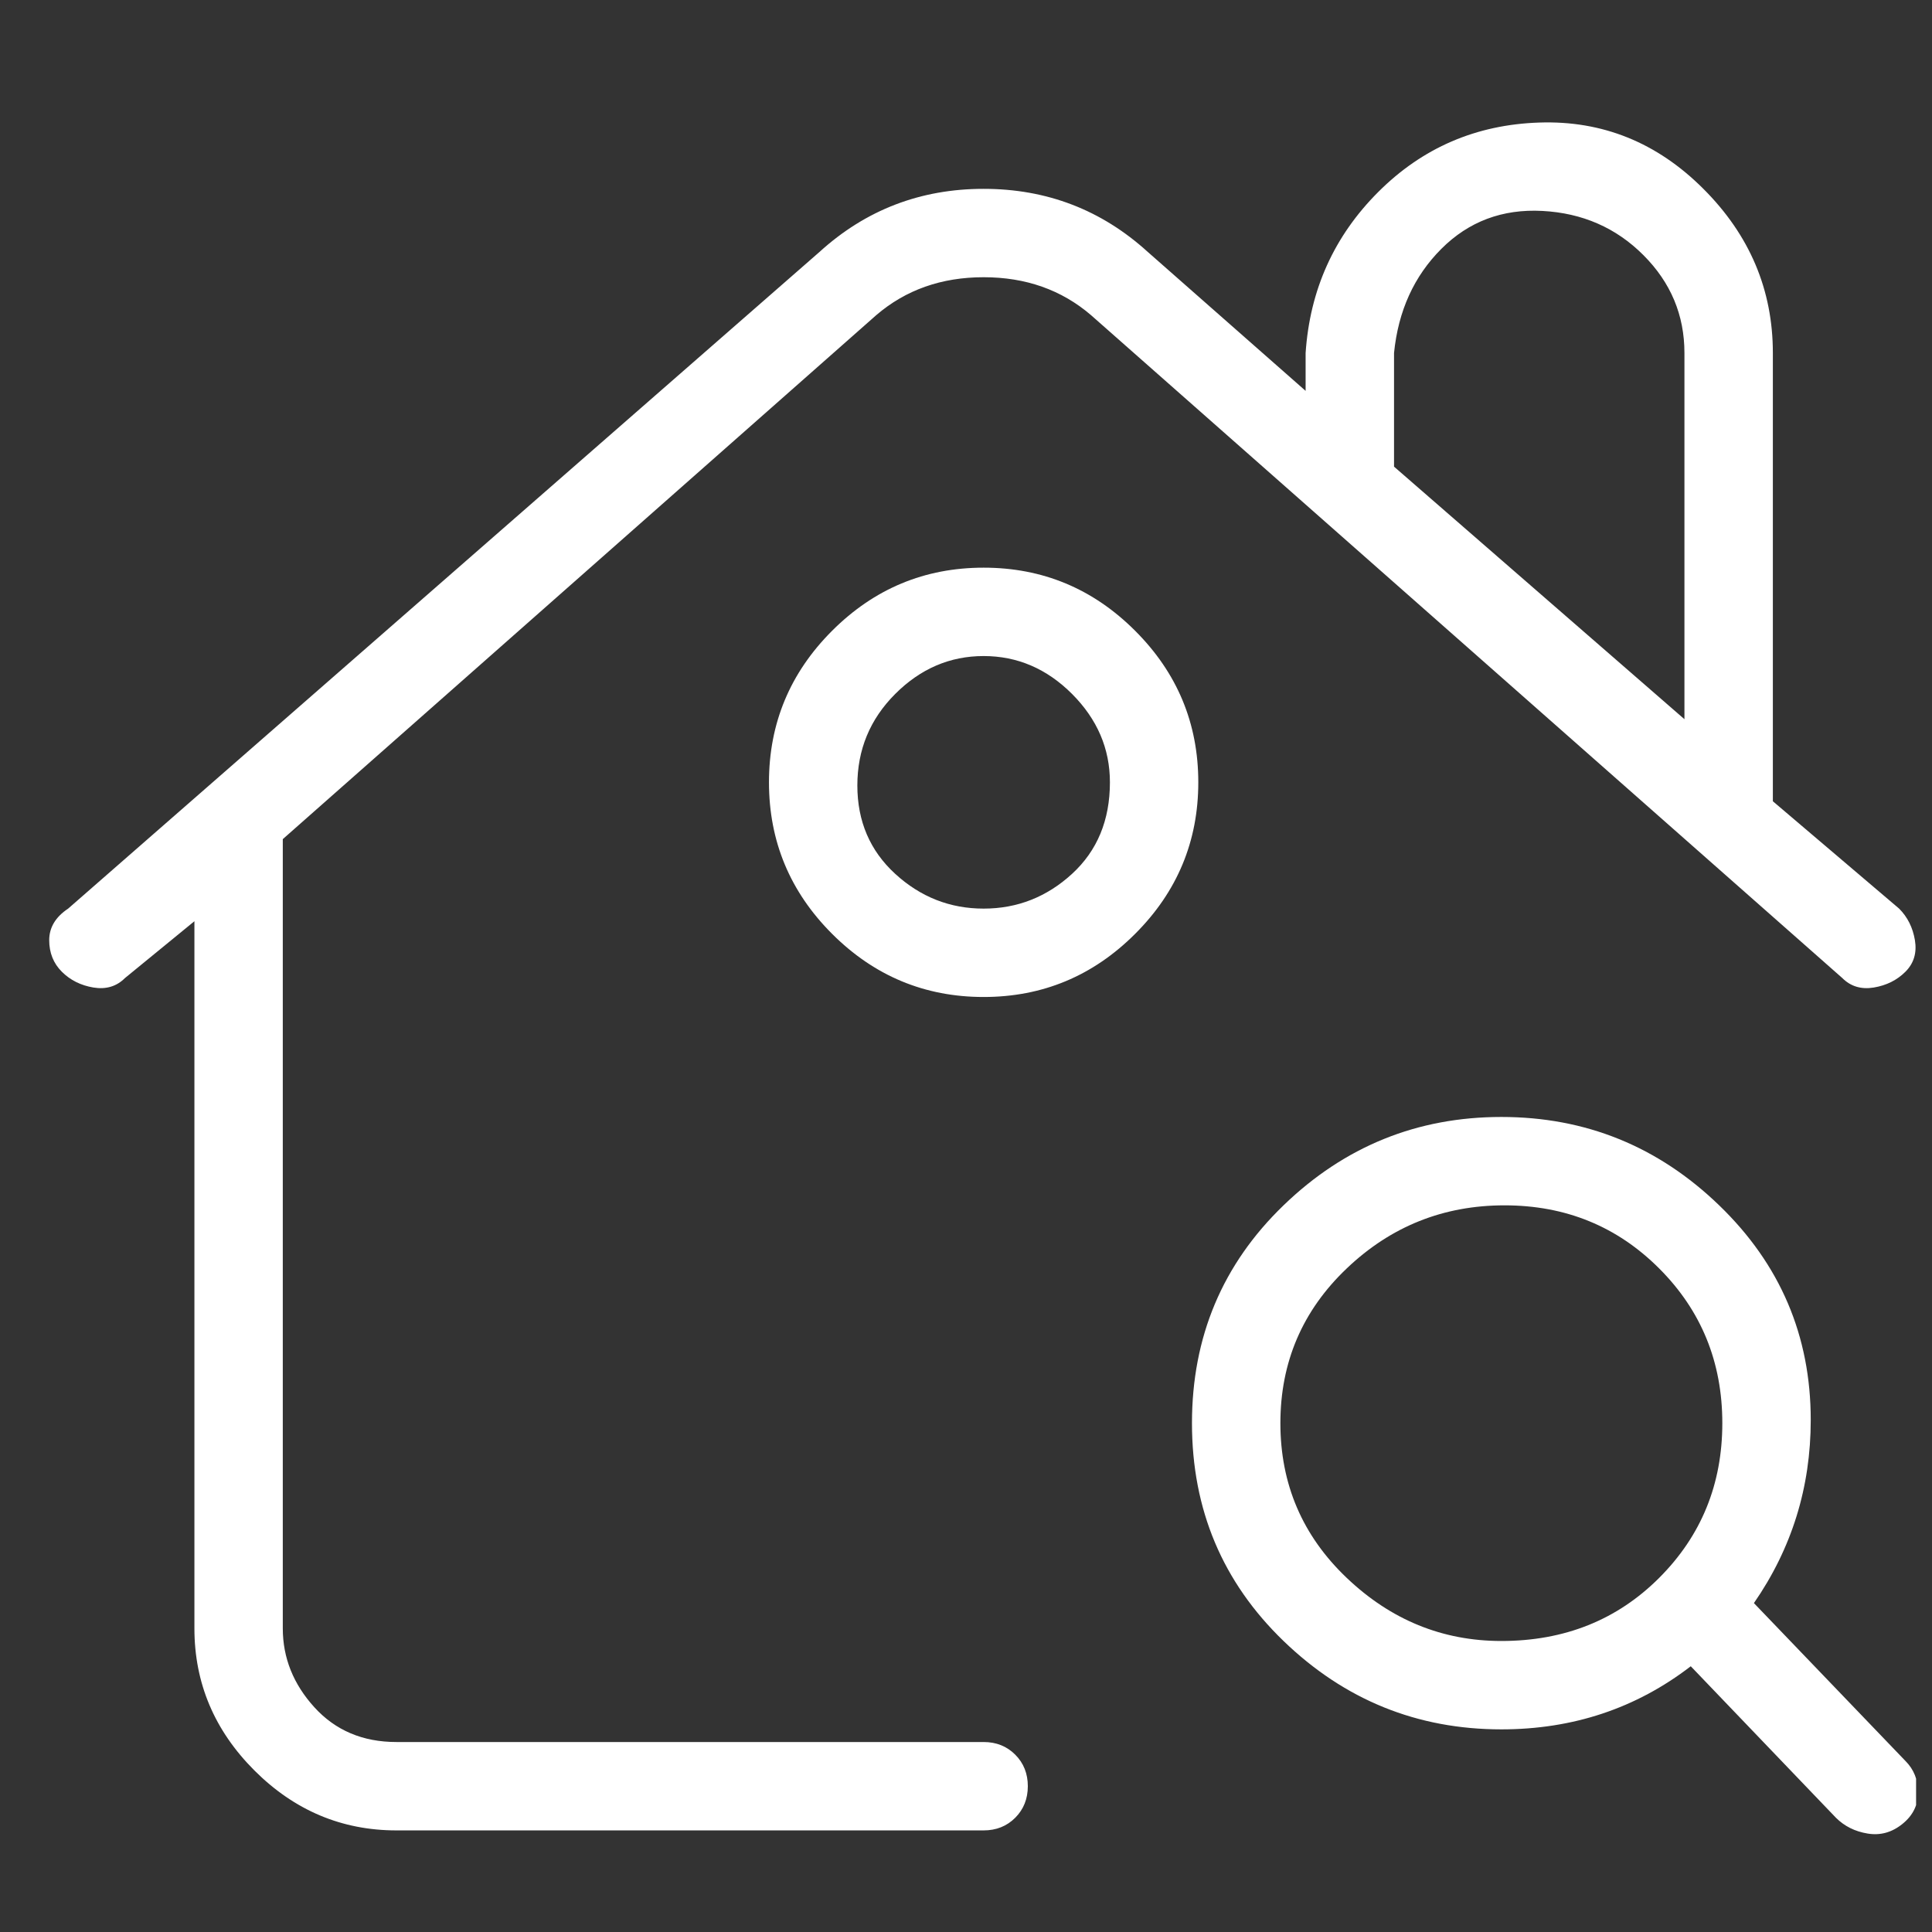 <svg width="51" height="51" viewBox="0 0 51 51" fill="none" xmlns="http://www.w3.org/2000/svg">
<rect x="0" y="0" width="51" height="51" fill="#333333" stroke="none"/>
<g clip-path="url(#clip0_725_1805)">
<path d="M25.965 45.985H10.466C9.577 45.985 8.854 45.679 8.299 45.068C7.743 44.457 7.465 43.762 7.465 42.985V22.151L23.132 8.318C23.91 7.651 24.854 7.318 25.965 7.318C27.077 7.318 28.021 7.651 28.799 8.318L48.632 25.818C48.854 26.04 49.132 26.123 49.465 26.068C49.799 26.012 50.077 25.873 50.299 25.651C50.521 25.429 50.604 25.151 50.549 24.818C50.493 24.485 50.354 24.207 50.132 23.985L46.799 21.151V9.318C46.799 7.651 46.188 6.207 44.965 4.985C43.743 3.762 42.299 3.179 40.632 3.235C38.965 3.29 37.549 3.901 36.382 5.068C35.215 6.235 34.577 7.651 34.465 9.318V10.318L30.299 6.651C29.077 5.54 27.632 4.985 25.965 4.985C24.299 4.985 22.854 5.54 21.632 6.651L1.799 23.985C1.465 24.207 1.299 24.485 1.299 24.818C1.299 25.151 1.41 25.429 1.632 25.651C1.854 25.873 2.132 26.012 2.465 26.068C2.799 26.123 3.077 26.04 3.299 25.818L5.132 24.318V42.985C5.132 44.429 5.66 45.679 6.715 46.735C7.771 47.79 9.021 48.318 10.466 48.318H25.965C26.299 48.318 26.577 48.207 26.799 47.985C27.021 47.762 27.132 47.485 27.132 47.151C27.132 46.818 27.021 46.54 26.799 46.318C26.577 46.096 26.299 45.985 25.965 45.985ZM36.799 9.318C36.91 8.207 37.327 7.29 38.049 6.568C38.771 5.846 39.66 5.512 40.715 5.568C41.771 5.624 42.66 6.012 43.382 6.735C44.104 7.457 44.465 8.318 44.465 9.318V18.985L36.799 12.318V9.318ZM25.965 14.985C24.41 14.985 23.077 15.54 21.965 16.651C20.854 17.762 20.299 19.096 20.299 20.651C20.299 22.207 20.854 23.54 21.965 24.651C23.077 25.762 24.41 26.318 25.965 26.318C27.521 26.318 28.854 25.762 29.965 24.651C31.077 23.54 31.632 22.207 31.632 20.651C31.632 19.096 31.077 17.762 29.965 16.651C28.854 15.54 27.521 14.985 25.965 14.985ZM29.299 20.651C29.299 21.651 28.965 22.457 28.299 23.068C27.632 23.679 26.854 23.985 25.965 23.985C25.077 23.985 24.299 23.679 23.632 23.068C22.965 22.457 22.632 21.679 22.632 20.735C22.632 19.79 22.965 18.985 23.632 18.318C24.299 17.651 25.077 17.318 25.965 17.318C26.854 17.318 27.632 17.651 28.299 18.318C28.965 18.985 29.299 19.762 29.299 20.651ZM50.299 46.485L46.299 42.318C47.299 40.873 47.799 39.262 47.799 37.485C47.799 35.262 46.993 33.373 45.382 31.818C43.771 30.262 41.854 29.485 39.632 29.485C37.41 29.485 35.493 30.262 33.882 31.818C32.271 33.373 31.465 35.29 31.465 37.568C31.465 39.846 32.271 41.762 33.882 43.318C35.493 44.873 37.41 45.651 39.632 45.651C41.521 45.651 43.188 45.096 44.632 43.985L48.465 47.985C48.688 48.207 48.965 48.346 49.299 48.401C49.632 48.457 49.938 48.373 50.215 48.151C50.493 47.929 50.632 47.651 50.632 47.318C50.632 46.985 50.521 46.707 50.299 46.485ZM39.632 43.318C38.077 43.318 36.715 42.762 35.549 41.651C34.382 40.54 33.799 39.179 33.799 37.568C33.799 35.957 34.382 34.596 35.549 33.485C36.715 32.373 38.104 31.818 39.715 31.818C41.327 31.818 42.688 32.373 43.799 33.485C44.91 34.596 45.465 35.957 45.465 37.568C45.465 39.179 44.91 40.54 43.799 41.651C42.688 42.762 41.299 43.318 39.632 43.318Z" fill="white"/>
</g>
<defs>
<clipPath id="clip0_725_1805">
<rect width="50.02" height="50" fill="white" transform="matrix(1 0 0 -1 0.56 50.818)"/>
</clipPath>
</defs>
</svg>
